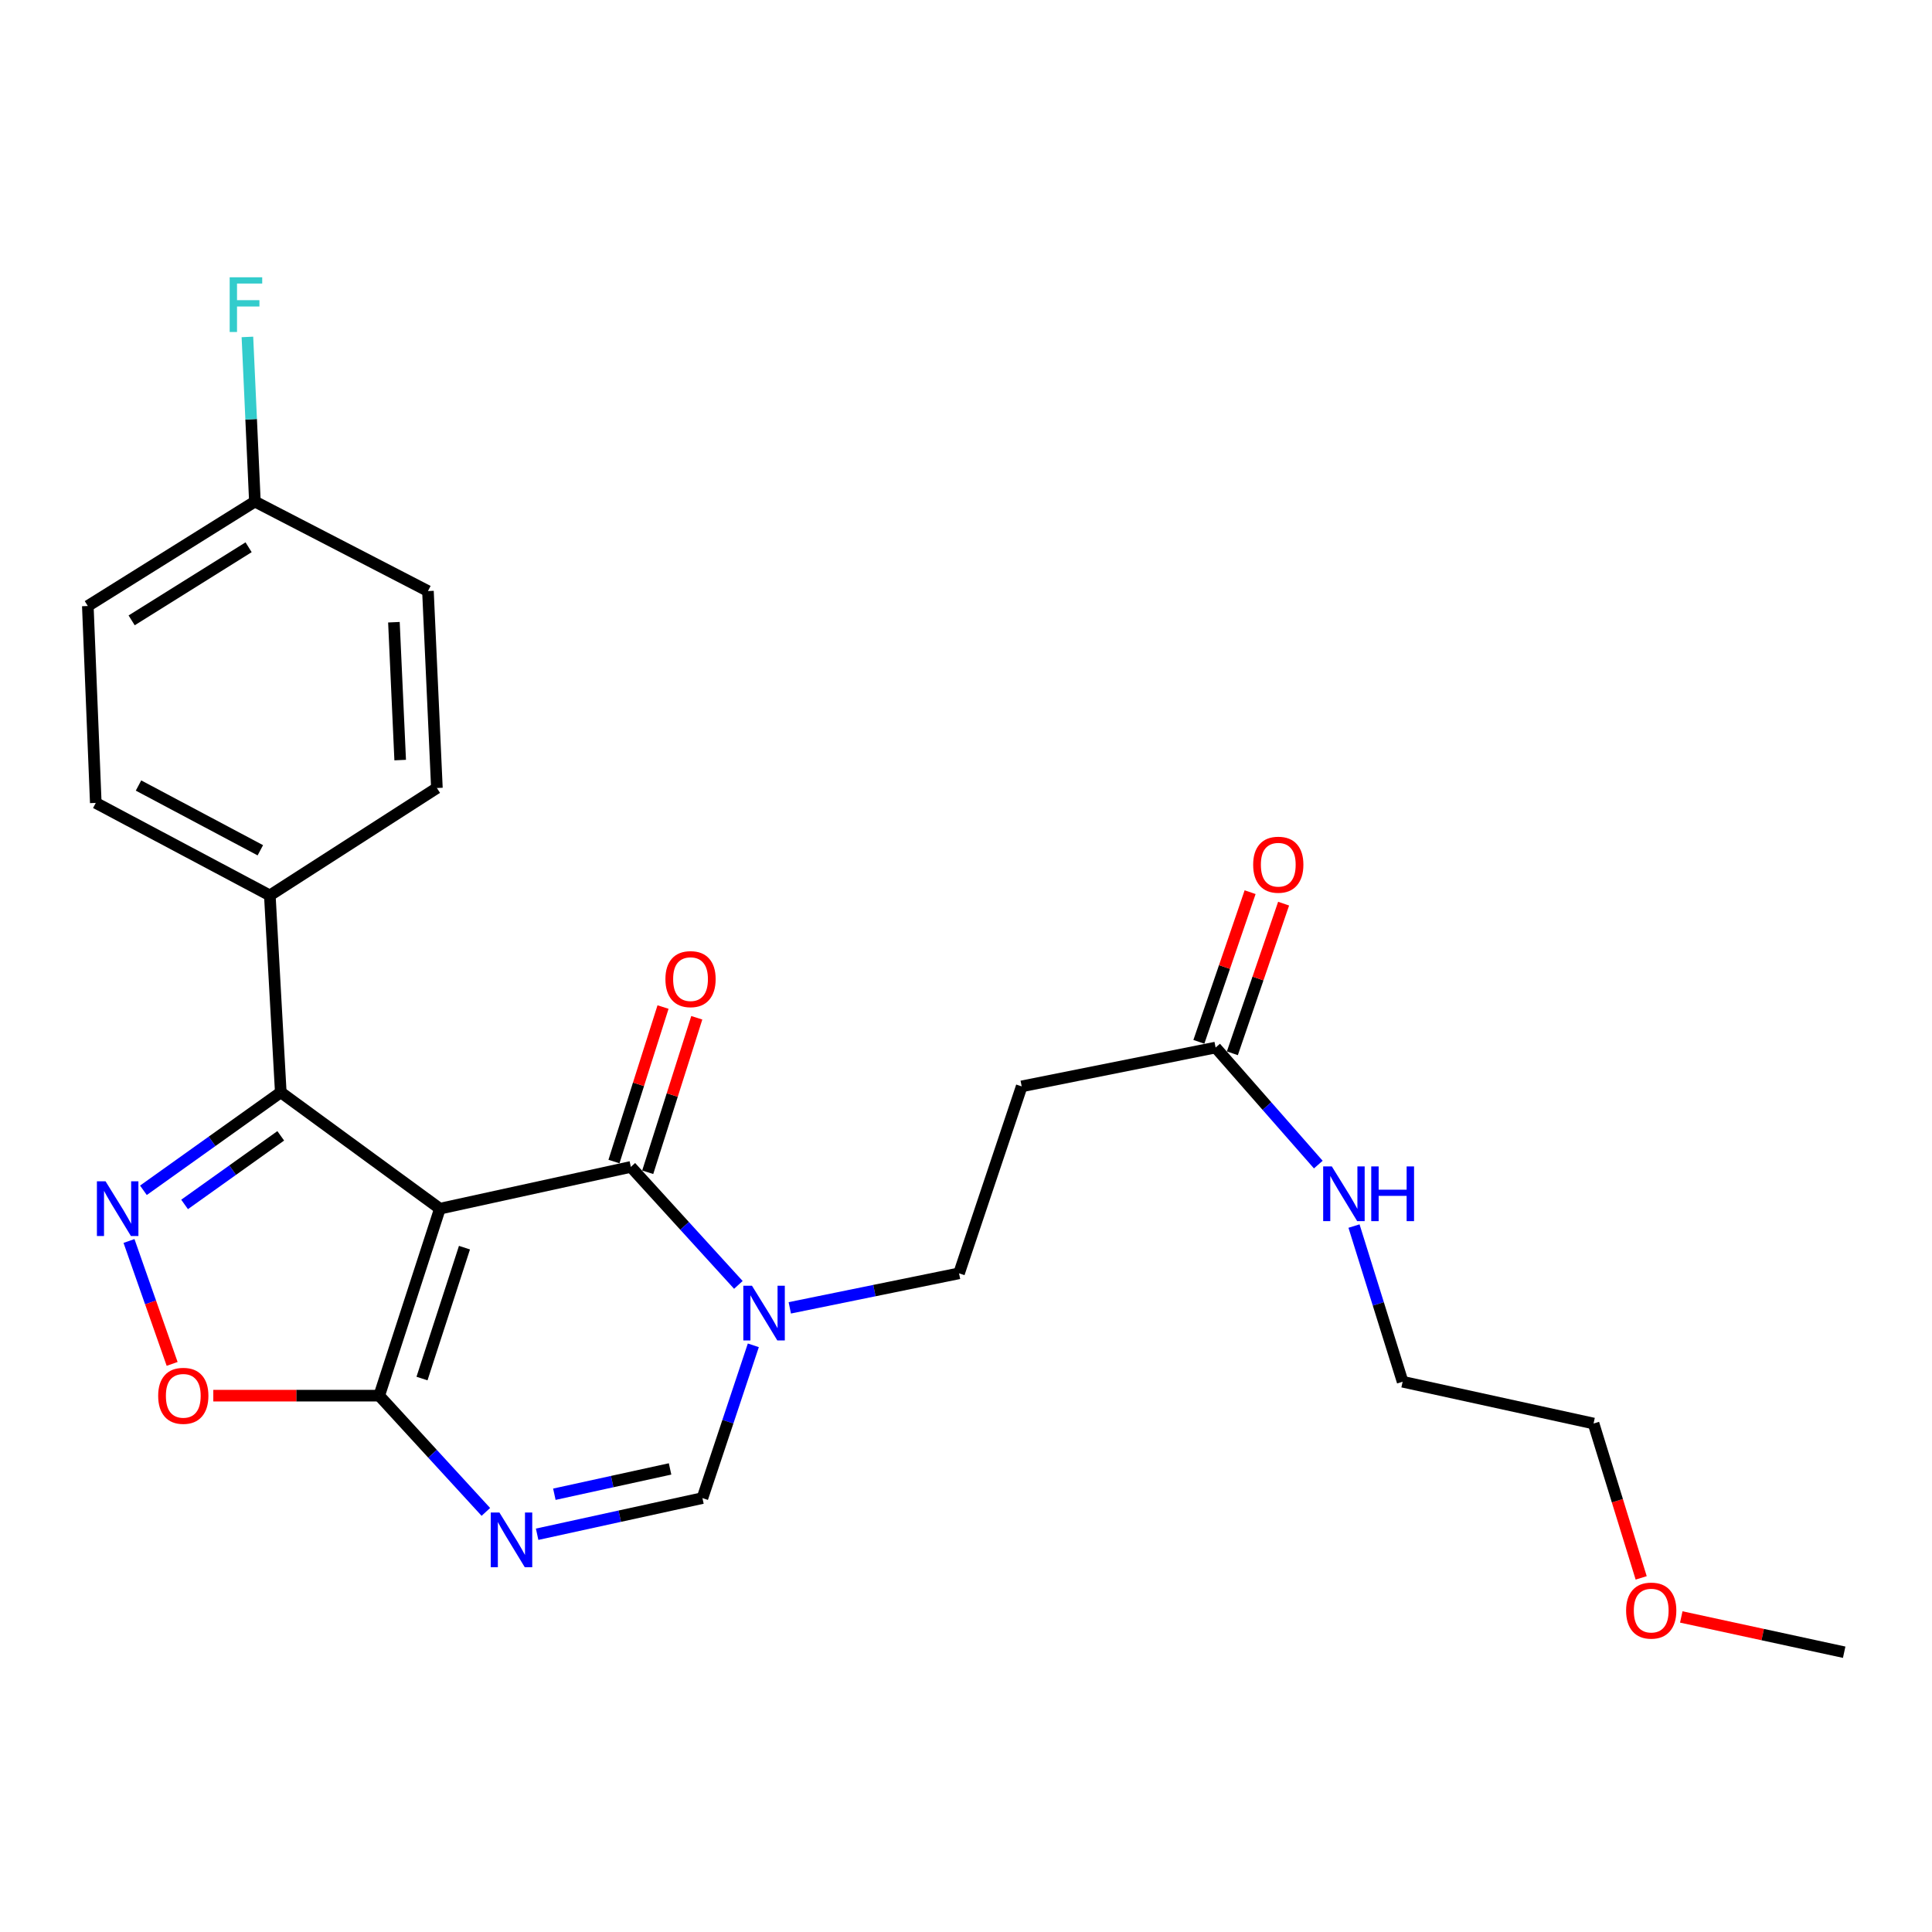 <?xml version='1.0' encoding='iso-8859-1'?>
<svg version='1.1' baseProfile='full'
              xmlns='http://www.w3.org/2000/svg'
                      xmlns:rdkit='http://www.rdkit.org/xml'
                      xmlns:xlink='http://www.w3.org/1999/xlink'
                  xml:space='preserve'
width='1000px' height='1000px' viewBox='0 0 1000 1000'>
<!-- END OF HEADER -->
<rect style='opacity:1.0;fill:#FFFFFF;stroke:none' width='1000' height='1000' x='0' y='0'> </rect>
<path class='bond-0' d='M 227.686,625.609 L 326.525,603.992' style='fill:none;fill-rule:evenodd;stroke:#000000;stroke-width:6px;stroke-linecap:butt;stroke-linejoin:miter;stroke-opacity:1' />
<path class='bond-1' d='M 227.686,625.609 L 196.284,722.392' style='fill:none;fill-rule:evenodd;stroke:#000000;stroke-width:6px;stroke-linecap:butt;stroke-linejoin:miter;stroke-opacity:1' />
<path class='bond-1' d='M 240.409,645.783 L 218.428,713.531' style='fill:none;fill-rule:evenodd;stroke:#000000;stroke-width:6px;stroke-linecap:butt;stroke-linejoin:miter;stroke-opacity:1' />
<path class='bond-4' d='M 227.686,625.609 L 145.332,565.381' style='fill:none;fill-rule:evenodd;stroke:#000000;stroke-width:6px;stroke-linecap:butt;stroke-linejoin:miter;stroke-opacity:1' />
<path class='bond-5' d='M 326.525,603.992 L 354.353,634.528' style='fill:none;fill-rule:evenodd;stroke:#000000;stroke-width:6px;stroke-linecap:butt;stroke-linejoin:miter;stroke-opacity:1' />
<path class='bond-5' d='M 354.353,634.528 L 382.18,665.063' style='fill:none;fill-rule:evenodd;stroke:#0000FF;stroke-width:6px;stroke-linecap:butt;stroke-linejoin:miter;stroke-opacity:1' />
<path class='bond-12' d='M 335.259,606.766 L 347.957,566.781' style='fill:none;fill-rule:evenodd;stroke:#000000;stroke-width:6px;stroke-linecap:butt;stroke-linejoin:miter;stroke-opacity:1' />
<path class='bond-12' d='M 347.957,566.781 L 360.655,526.797' style='fill:none;fill-rule:evenodd;stroke:#FF0000;stroke-width:6px;stroke-linecap:butt;stroke-linejoin:miter;stroke-opacity:1' />
<path class='bond-12' d='M 317.791,601.219 L 330.489,561.234' style='fill:none;fill-rule:evenodd;stroke:#000000;stroke-width:6px;stroke-linecap:butt;stroke-linejoin:miter;stroke-opacity:1' />
<path class='bond-12' d='M 330.489,561.234 L 343.186,521.249' style='fill:none;fill-rule:evenodd;stroke:#FF0000;stroke-width:6px;stroke-linecap:butt;stroke-linejoin:miter;stroke-opacity:1' />
<path class='bond-3' d='M 196.284,722.392 L 223.881,752.475' style='fill:none;fill-rule:evenodd;stroke:#000000;stroke-width:6px;stroke-linecap:butt;stroke-linejoin:miter;stroke-opacity:1' />
<path class='bond-3' d='M 223.881,752.475 L 251.477,782.559' style='fill:none;fill-rule:evenodd;stroke:#0000FF;stroke-width:6px;stroke-linecap:butt;stroke-linejoin:miter;stroke-opacity:1' />
<path class='bond-6' d='M 196.284,722.392 L 153.344,722.392' style='fill:none;fill-rule:evenodd;stroke:#000000;stroke-width:6px;stroke-linecap:butt;stroke-linejoin:miter;stroke-opacity:1' />
<path class='bond-6' d='M 153.344,722.392 L 110.404,722.392' style='fill:none;fill-rule:evenodd;stroke:#FF0000;stroke-width:6px;stroke-linecap:butt;stroke-linejoin:miter;stroke-opacity:1' />
<path class='bond-2' d='M 74.234,616.099 L 109.783,590.74' style='fill:none;fill-rule:evenodd;stroke:#0000FF;stroke-width:6px;stroke-linecap:butt;stroke-linejoin:miter;stroke-opacity:1' />
<path class='bond-2' d='M 109.783,590.74 L 145.332,565.381' style='fill:none;fill-rule:evenodd;stroke:#000000;stroke-width:6px;stroke-linecap:butt;stroke-linejoin:miter;stroke-opacity:1' />
<path class='bond-2' d='M 95.542,623.412 L 120.427,605.661' style='fill:none;fill-rule:evenodd;stroke:#0000FF;stroke-width:6px;stroke-linecap:butt;stroke-linejoin:miter;stroke-opacity:1' />
<path class='bond-2' d='M 120.427,605.661 L 145.311,587.91' style='fill:none;fill-rule:evenodd;stroke:#000000;stroke-width:6px;stroke-linecap:butt;stroke-linejoin:miter;stroke-opacity:1' />
<path class='bond-25' d='M 66.771,642.334 L 77.935,674.142' style='fill:none;fill-rule:evenodd;stroke:#0000FF;stroke-width:6px;stroke-linecap:butt;stroke-linejoin:miter;stroke-opacity:1' />
<path class='bond-25' d='M 77.935,674.142 L 89.099,705.95' style='fill:none;fill-rule:evenodd;stroke:#FF0000;stroke-width:6px;stroke-linecap:butt;stroke-linejoin:miter;stroke-opacity:1' />
<path class='bond-7' d='M 278.019,794.125 L 320.798,784.768' style='fill:none;fill-rule:evenodd;stroke:#0000FF;stroke-width:6px;stroke-linecap:butt;stroke-linejoin:miter;stroke-opacity:1' />
<path class='bond-7' d='M 320.798,784.768 L 363.578,775.41' style='fill:none;fill-rule:evenodd;stroke:#000000;stroke-width:6px;stroke-linecap:butt;stroke-linejoin:miter;stroke-opacity:1' />
<path class='bond-7' d='M 286.936,773.413 L 316.882,766.863' style='fill:none;fill-rule:evenodd;stroke:#0000FF;stroke-width:6px;stroke-linecap:butt;stroke-linejoin:miter;stroke-opacity:1' />
<path class='bond-7' d='M 316.882,766.863 L 346.828,760.313' style='fill:none;fill-rule:evenodd;stroke:#000000;stroke-width:6px;stroke-linecap:butt;stroke-linejoin:miter;stroke-opacity:1' />
<path class='bond-10' d='M 145.332,565.381 L 139.661,463.467' style='fill:none;fill-rule:evenodd;stroke:#000000;stroke-width:6px;stroke-linecap:butt;stroke-linejoin:miter;stroke-opacity:1' />
<path class='bond-11' d='M 408.794,676.94 L 452.595,668.004' style='fill:none;fill-rule:evenodd;stroke:#0000FF;stroke-width:6px;stroke-linecap:butt;stroke-linejoin:miter;stroke-opacity:1' />
<path class='bond-11' d='M 452.595,668.004 L 496.395,659.068' style='fill:none;fill-rule:evenodd;stroke:#000000;stroke-width:6px;stroke-linecap:butt;stroke-linejoin:miter;stroke-opacity:1' />
<path class='bond-26' d='M 389.921,696.34 L 376.75,735.875' style='fill:none;fill-rule:evenodd;stroke:#0000FF;stroke-width:6px;stroke-linecap:butt;stroke-linejoin:miter;stroke-opacity:1' />
<path class='bond-26' d='M 376.75,735.875 L 363.578,775.41' style='fill:none;fill-rule:evenodd;stroke:#000000;stroke-width:6px;stroke-linecap:butt;stroke-linejoin:miter;stroke-opacity:1' />
<path class='bond-8' d='M 629.202,542.217 L 528.826,562.306' style='fill:none;fill-rule:evenodd;stroke:#000000;stroke-width:6px;stroke-linecap:butt;stroke-linejoin:miter;stroke-opacity:1' />
<path class='bond-13' d='M 637.872,545.185 L 651.133,506.454' style='fill:none;fill-rule:evenodd;stroke:#000000;stroke-width:6px;stroke-linecap:butt;stroke-linejoin:miter;stroke-opacity:1' />
<path class='bond-13' d='M 651.133,506.454 L 664.393,467.723' style='fill:none;fill-rule:evenodd;stroke:#FF0000;stroke-width:6px;stroke-linecap:butt;stroke-linejoin:miter;stroke-opacity:1' />
<path class='bond-13' d='M 620.532,539.248 L 633.793,500.517' style='fill:none;fill-rule:evenodd;stroke:#000000;stroke-width:6px;stroke-linecap:butt;stroke-linejoin:miter;stroke-opacity:1' />
<path class='bond-13' d='M 633.793,500.517 L 647.053,461.786' style='fill:none;fill-rule:evenodd;stroke:#FF0000;stroke-width:6px;stroke-linecap:butt;stroke-linejoin:miter;stroke-opacity:1' />
<path class='bond-16' d='M 629.202,542.217 L 655.778,572.505' style='fill:none;fill-rule:evenodd;stroke:#000000;stroke-width:6px;stroke-linecap:butt;stroke-linejoin:miter;stroke-opacity:1' />
<path class='bond-16' d='M 655.778,572.505 L 682.354,602.792' style='fill:none;fill-rule:evenodd;stroke:#0000FF;stroke-width:6px;stroke-linecap:butt;stroke-linejoin:miter;stroke-opacity:1' />
<path class='bond-9' d='M 528.826,562.306 L 496.395,659.068' style='fill:none;fill-rule:evenodd;stroke:#000000;stroke-width:6px;stroke-linecap:butt;stroke-linejoin:miter;stroke-opacity:1' />
<path class='bond-14' d='M 139.661,463.467 L 49.578,415.58' style='fill:none;fill-rule:evenodd;stroke:#000000;stroke-width:6px;stroke-linecap:butt;stroke-linejoin:miter;stroke-opacity:1' />
<path class='bond-14' d='M 134.751,440.101 L 71.694,406.58' style='fill:none;fill-rule:evenodd;stroke:#000000;stroke-width:6px;stroke-linecap:butt;stroke-linejoin:miter;stroke-opacity:1' />
<path class='bond-15' d='M 139.661,463.467 L 226.138,407.872' style='fill:none;fill-rule:evenodd;stroke:#000000;stroke-width:6px;stroke-linecap:butt;stroke-linejoin:miter;stroke-opacity:1' />
<path class='bond-18' d='M 49.578,415.58 L 45.455,313.666' style='fill:none;fill-rule:evenodd;stroke:#000000;stroke-width:6px;stroke-linecap:butt;stroke-linejoin:miter;stroke-opacity:1' />
<path class='bond-19' d='M 226.138,407.872 L 221.506,305.938' style='fill:none;fill-rule:evenodd;stroke:#000000;stroke-width:6px;stroke-linecap:butt;stroke-linejoin:miter;stroke-opacity:1' />
<path class='bond-19' d='M 207.134,393.414 L 203.891,322.06' style='fill:none;fill-rule:evenodd;stroke:#000000;stroke-width:6px;stroke-linecap:butt;stroke-linejoin:miter;stroke-opacity:1' />
<path class='bond-22' d='M 700.829,634.609 L 713.412,674.896' style='fill:none;fill-rule:evenodd;stroke:#0000FF;stroke-width:6px;stroke-linecap:butt;stroke-linejoin:miter;stroke-opacity:1' />
<path class='bond-22' d='M 713.412,674.896 L 725.995,715.183' style='fill:none;fill-rule:evenodd;stroke:#000000;stroke-width:6px;stroke-linecap:butt;stroke-linejoin:miter;stroke-opacity:1' />
<path class='bond-17' d='M 131.932,259.609 L 221.506,305.938' style='fill:none;fill-rule:evenodd;stroke:#000000;stroke-width:6px;stroke-linecap:butt;stroke-linejoin:miter;stroke-opacity:1' />
<path class='bond-20' d='M 131.932,259.609 L 129.996,217.002' style='fill:none;fill-rule:evenodd;stroke:#000000;stroke-width:6px;stroke-linecap:butt;stroke-linejoin:miter;stroke-opacity:1' />
<path class='bond-20' d='M 129.996,217.002 L 128.059,174.395' style='fill:none;fill-rule:evenodd;stroke:#33CCCC;stroke-width:6px;stroke-linecap:butt;stroke-linejoin:miter;stroke-opacity:1' />
<path class='bond-27' d='M 131.932,259.609 L 45.455,313.666' style='fill:none;fill-rule:evenodd;stroke:#000000;stroke-width:6px;stroke-linecap:butt;stroke-linejoin:miter;stroke-opacity:1' />
<path class='bond-27' d='M 128.676,283.259 L 68.141,321.099' style='fill:none;fill-rule:evenodd;stroke:#000000;stroke-width:6px;stroke-linecap:butt;stroke-linejoin:miter;stroke-opacity:1' />
<path class='bond-21' d='M 849.47,816.71 L 837.147,776.76' style='fill:none;fill-rule:evenodd;stroke:#FF0000;stroke-width:6px;stroke-linecap:butt;stroke-linejoin:miter;stroke-opacity:1' />
<path class='bond-21' d='M 837.147,776.76 L 824.824,736.81' style='fill:none;fill-rule:evenodd;stroke:#000000;stroke-width:6px;stroke-linecap:butt;stroke-linejoin:miter;stroke-opacity:1' />
<path class='bond-24' d='M 870.223,836.929 L 912.384,846.059' style='fill:none;fill-rule:evenodd;stroke:#FF0000;stroke-width:6px;stroke-linecap:butt;stroke-linejoin:miter;stroke-opacity:1' />
<path class='bond-24' d='M 912.384,846.059 L 954.545,855.188' style='fill:none;fill-rule:evenodd;stroke:#000000;stroke-width:6px;stroke-linecap:butt;stroke-linejoin:miter;stroke-opacity:1' />
<path class='bond-23' d='M 725.995,715.183 L 824.824,736.81' style='fill:none;fill-rule:evenodd;stroke:#000000;stroke-width:6px;stroke-linecap:butt;stroke-linejoin:miter;stroke-opacity:1' />
<path  class='atom-3' d='M 54.641 611.449
L 63.921 626.449
Q 64.841 627.929, 66.321 630.609
Q 67.801 633.289, 67.881 633.449
L 67.881 611.449
L 71.641 611.449
L 71.641 639.769
L 67.761 639.769
L 57.801 623.369
Q 56.641 621.449, 55.401 619.249
Q 54.201 617.049, 53.841 616.369
L 53.841 639.769
L 50.161 639.769
L 50.161 611.449
L 54.641 611.449
' fill='#0000FF'/>
<path  class='atom-4' d='M 258.489 782.867
L 267.769 797.867
Q 268.689 799.347, 270.169 802.027
Q 271.649 804.707, 271.729 804.867
L 271.729 782.867
L 275.489 782.867
L 275.489 811.187
L 271.609 811.187
L 261.649 794.787
Q 260.489 792.867, 259.249 790.667
Q 258.049 788.467, 257.689 787.787
L 257.689 811.187
L 254.009 811.187
L 254.009 782.867
L 258.489 782.867
' fill='#0000FF'/>
<path  class='atom-6' d='M 389.219 665.497
L 398.499 680.497
Q 399.419 681.977, 400.899 684.657
Q 402.379 687.337, 402.459 687.497
L 402.459 665.497
L 406.219 665.497
L 406.219 693.817
L 402.339 693.817
L 392.379 677.417
Q 391.219 675.497, 389.979 673.297
Q 388.779 671.097, 388.419 670.417
L 388.419 693.817
L 384.739 693.817
L 384.739 665.497
L 389.219 665.497
' fill='#0000FF'/>
<path  class='atom-7' d='M 81.869 722.472
Q 81.869 715.672, 85.229 711.872
Q 88.589 708.072, 94.869 708.072
Q 101.149 708.072, 104.509 711.872
Q 107.869 715.672, 107.869 722.472
Q 107.869 729.352, 104.469 733.272
Q 101.069 737.152, 94.869 737.152
Q 88.629 737.152, 85.229 733.272
Q 81.869 729.392, 81.869 722.472
M 94.869 733.952
Q 99.189 733.952, 101.509 731.072
Q 103.869 728.152, 103.869 722.472
Q 103.869 716.912, 101.509 714.112
Q 99.189 711.272, 94.869 711.272
Q 90.549 711.272, 88.189 714.072
Q 85.869 716.872, 85.869 722.472
Q 85.869 728.192, 88.189 731.072
Q 90.549 733.952, 94.869 733.952
' fill='#FF0000'/>
<path  class='atom-13' d='M 344.418 506.791
Q 344.418 499.991, 347.778 496.191
Q 351.138 492.391, 357.418 492.391
Q 363.698 492.391, 367.058 496.191
Q 370.418 499.991, 370.418 506.791
Q 370.418 513.671, 367.018 517.591
Q 363.618 521.471, 357.418 521.471
Q 351.178 521.471, 347.778 517.591
Q 344.418 513.711, 344.418 506.791
M 357.418 518.271
Q 361.738 518.271, 364.058 515.391
Q 366.418 512.471, 366.418 506.791
Q 366.418 501.231, 364.058 498.431
Q 361.738 495.591, 357.418 495.591
Q 353.098 495.591, 350.738 498.391
Q 348.418 501.191, 348.418 506.791
Q 348.418 512.511, 350.738 515.391
Q 353.098 518.271, 357.418 518.271
' fill='#FF0000'/>
<path  class='atom-14' d='M 648.633 447.571
Q 648.633 440.771, 651.993 436.971
Q 655.353 433.171, 661.633 433.171
Q 667.913 433.171, 671.273 436.971
Q 674.633 440.771, 674.633 447.571
Q 674.633 454.451, 671.233 458.371
Q 667.833 462.251, 661.633 462.251
Q 655.393 462.251, 651.993 458.371
Q 648.633 454.491, 648.633 447.571
M 661.633 459.051
Q 665.953 459.051, 668.273 456.171
Q 670.633 453.251, 670.633 447.571
Q 670.633 442.011, 668.273 439.211
Q 665.953 436.371, 661.633 436.371
Q 657.313 436.371, 654.953 439.171
Q 652.633 441.971, 652.633 447.571
Q 652.633 453.291, 654.953 456.171
Q 657.313 459.051, 661.633 459.051
' fill='#FF0000'/>
<path  class='atom-17' d='M 689.351 603.741
L 698.631 618.741
Q 699.551 620.221, 701.031 622.901
Q 702.511 625.581, 702.591 625.741
L 702.591 603.741
L 706.351 603.741
L 706.351 632.061
L 702.471 632.061
L 692.511 615.661
Q 691.351 613.741, 690.111 611.541
Q 688.911 609.341, 688.551 608.661
L 688.551 632.061
L 684.871 632.061
L 684.871 603.741
L 689.351 603.741
' fill='#0000FF'/>
<path  class='atom-17' d='M 709.751 603.741
L 713.591 603.741
L 713.591 615.781
L 728.071 615.781
L 728.071 603.741
L 731.911 603.741
L 731.911 632.061
L 728.071 632.061
L 728.071 618.981
L 713.591 618.981
L 713.591 632.061
L 709.751 632.061
L 709.751 603.741
' fill='#0000FF'/>
<path  class='atom-21' d='M 118.879 143.524
L 135.719 143.524
L 135.719 146.764
L 122.679 146.764
L 122.679 155.364
L 134.279 155.364
L 134.279 158.644
L 122.679 158.644
L 122.679 171.844
L 118.879 171.844
L 118.879 143.524
' fill='#33CCCC'/>
<path  class='atom-22' d='M 841.668 833.641
Q 841.668 826.841, 845.028 823.041
Q 848.388 819.241, 854.668 819.241
Q 860.948 819.241, 864.308 823.041
Q 867.668 826.841, 867.668 833.641
Q 867.668 840.521, 864.268 844.441
Q 860.868 848.321, 854.668 848.321
Q 848.428 848.321, 845.028 844.441
Q 841.668 840.561, 841.668 833.641
M 854.668 845.121
Q 858.988 845.121, 861.308 842.241
Q 863.668 839.321, 863.668 833.641
Q 863.668 828.081, 861.308 825.281
Q 858.988 822.441, 854.668 822.441
Q 850.348 822.441, 847.988 825.241
Q 845.668 828.041, 845.668 833.641
Q 845.668 839.361, 847.988 842.241
Q 850.348 845.121, 854.668 845.121
' fill='#FF0000'/>
</svg>
